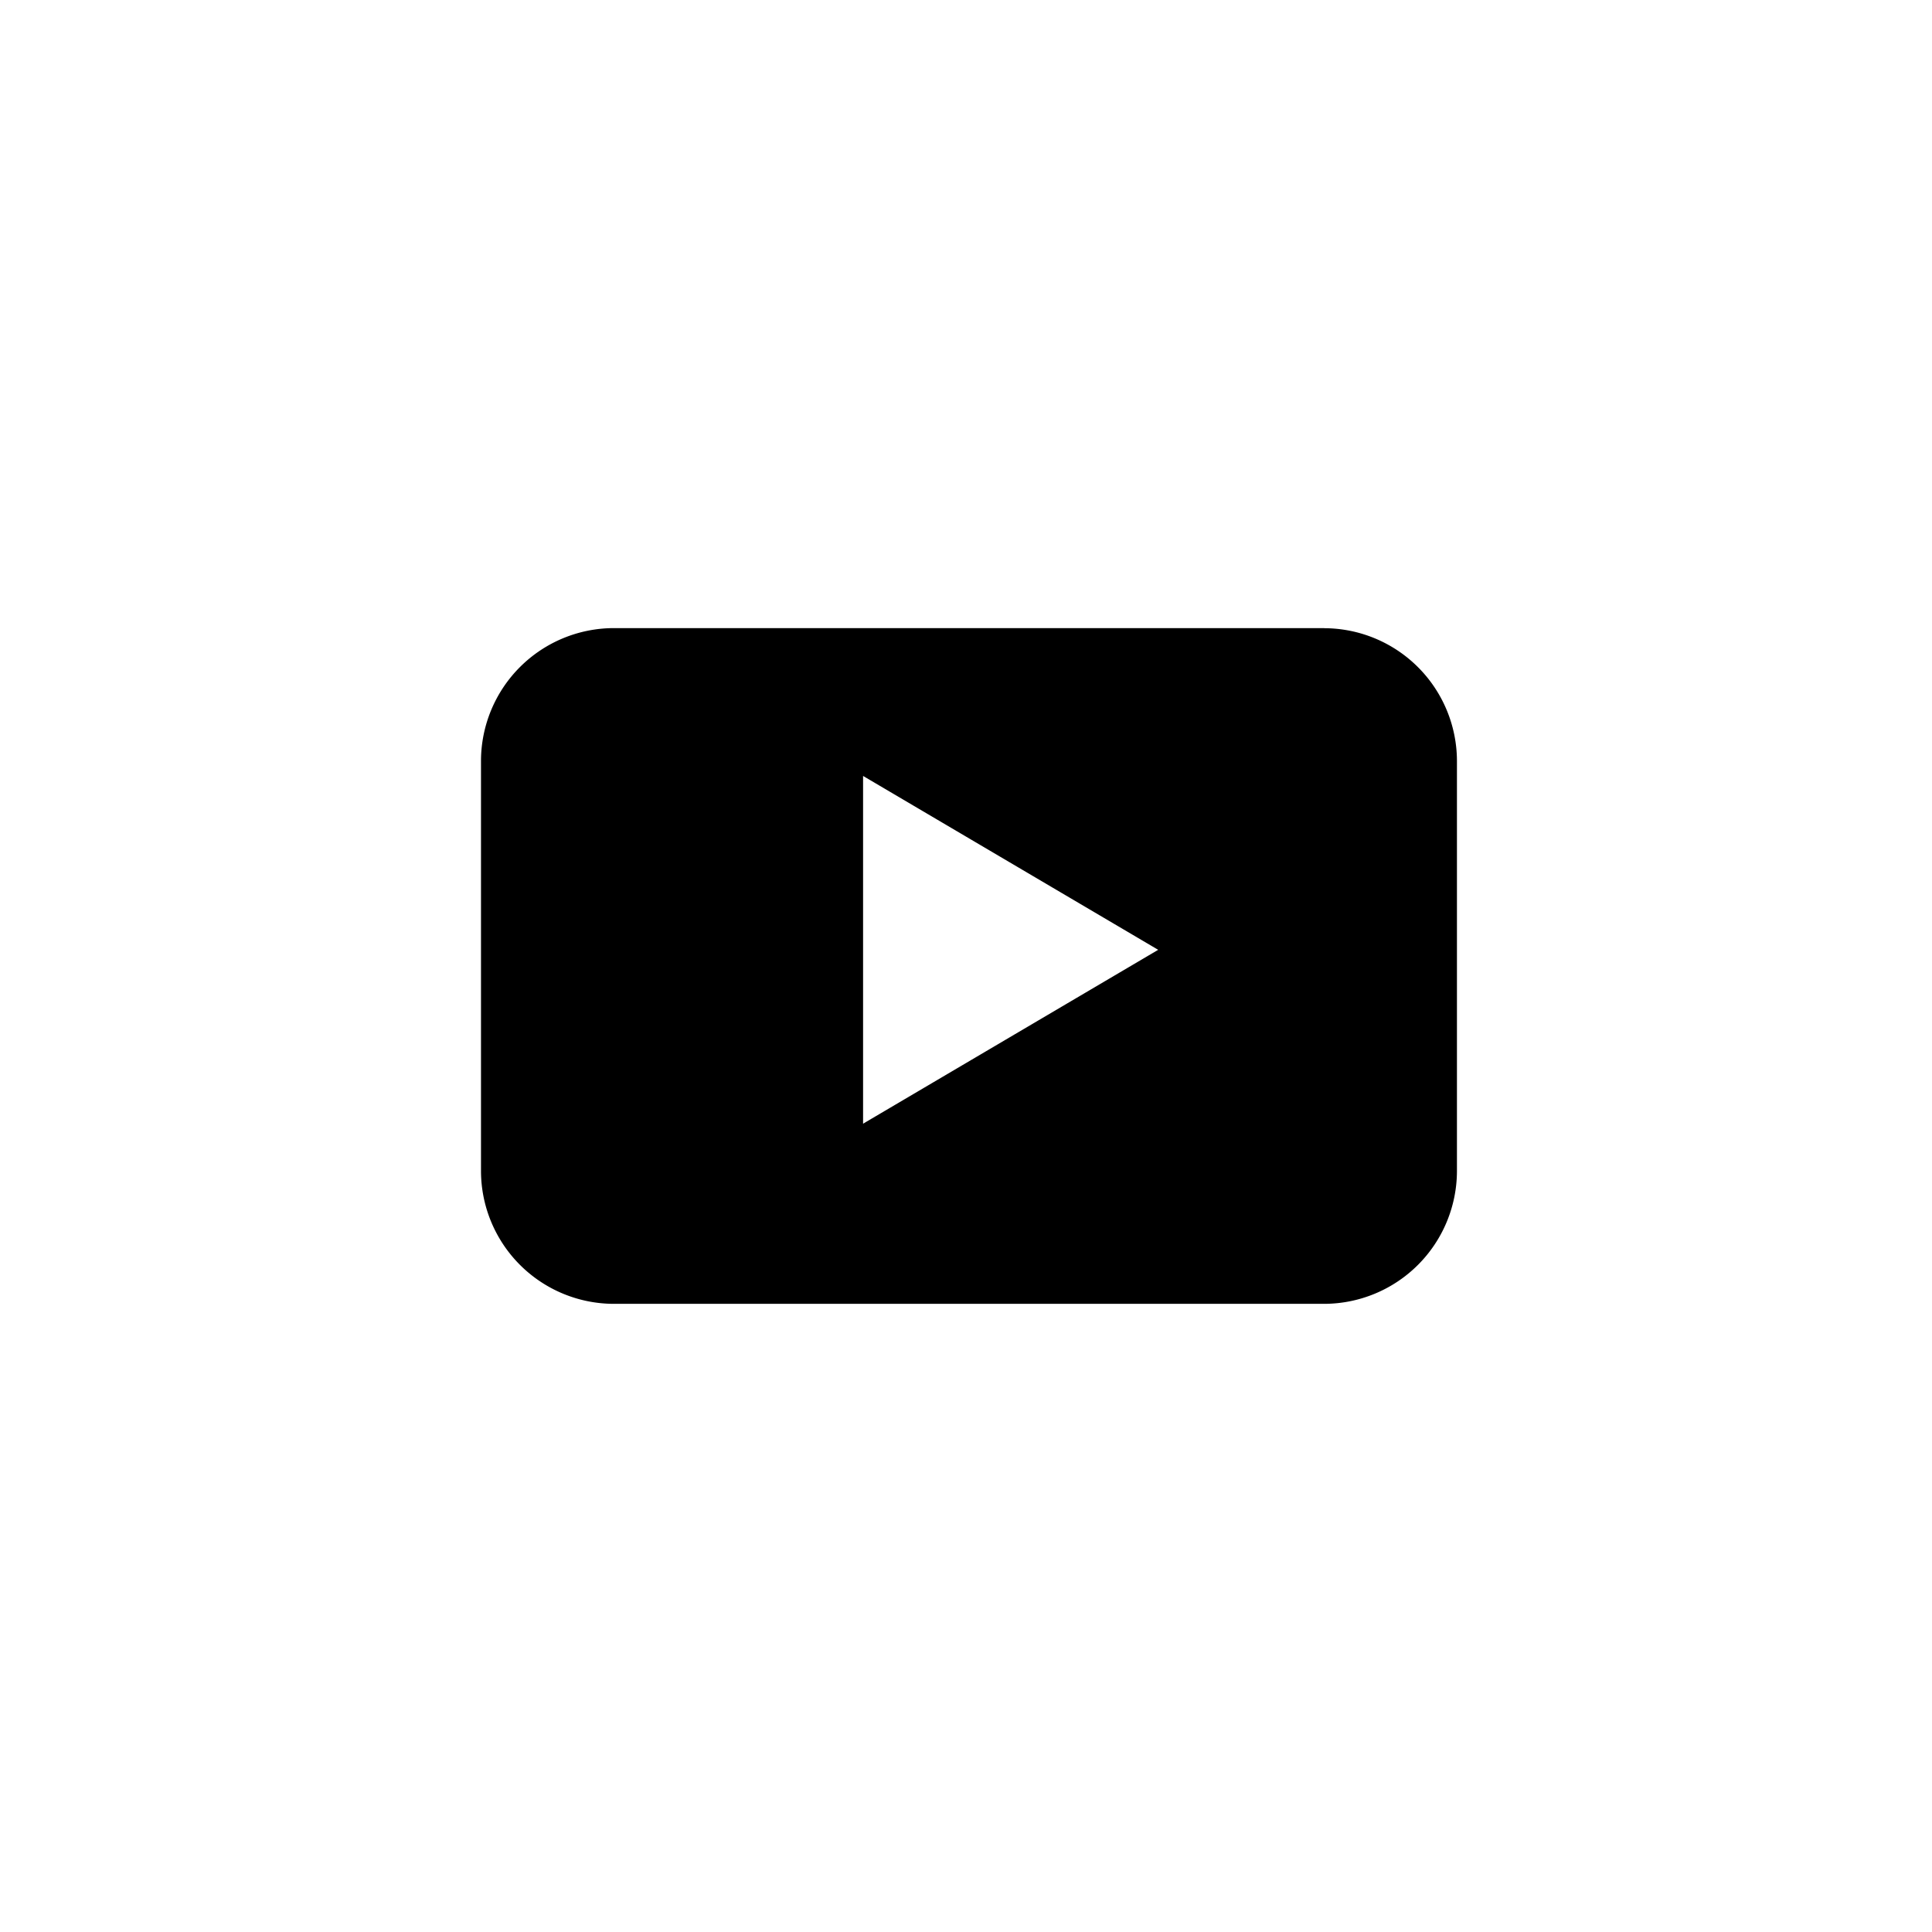 <svg xmlns="http://www.w3.org/2000/svg" xmlns:xlink="http://www.w3.org/1999/xlink" width="40.002" height="40" viewBox="0 0 40.002 40">
  <defs>
    <clipPath id="clip-path">
      <path id="Path_84" data-name="Path 84" d="M40,20A20,20,0,1,1,20,0,20,20,0,0,1,40,20" fill="#fff" opacity="0"/>
    </clipPath>
  </defs>
  <g id="social-youtube-black" clip-path="url(#clip-path)">
    <path id="Path_85" data-name="Path 85" d="M24.273,8.953H9.56A2.754,2.754,0,0,0,6.813,11.7v8.5A2.755,2.755,0,0,0,9.56,22.944H24.273A2.755,2.755,0,0,0,27.02,20.2V11.7a2.754,2.754,0,0,0-2.747-2.745M14.724,19.214v-7.2l6.11,3.6Z" transform="translate(3.146 4.052)"/>
  </g>
</svg>
